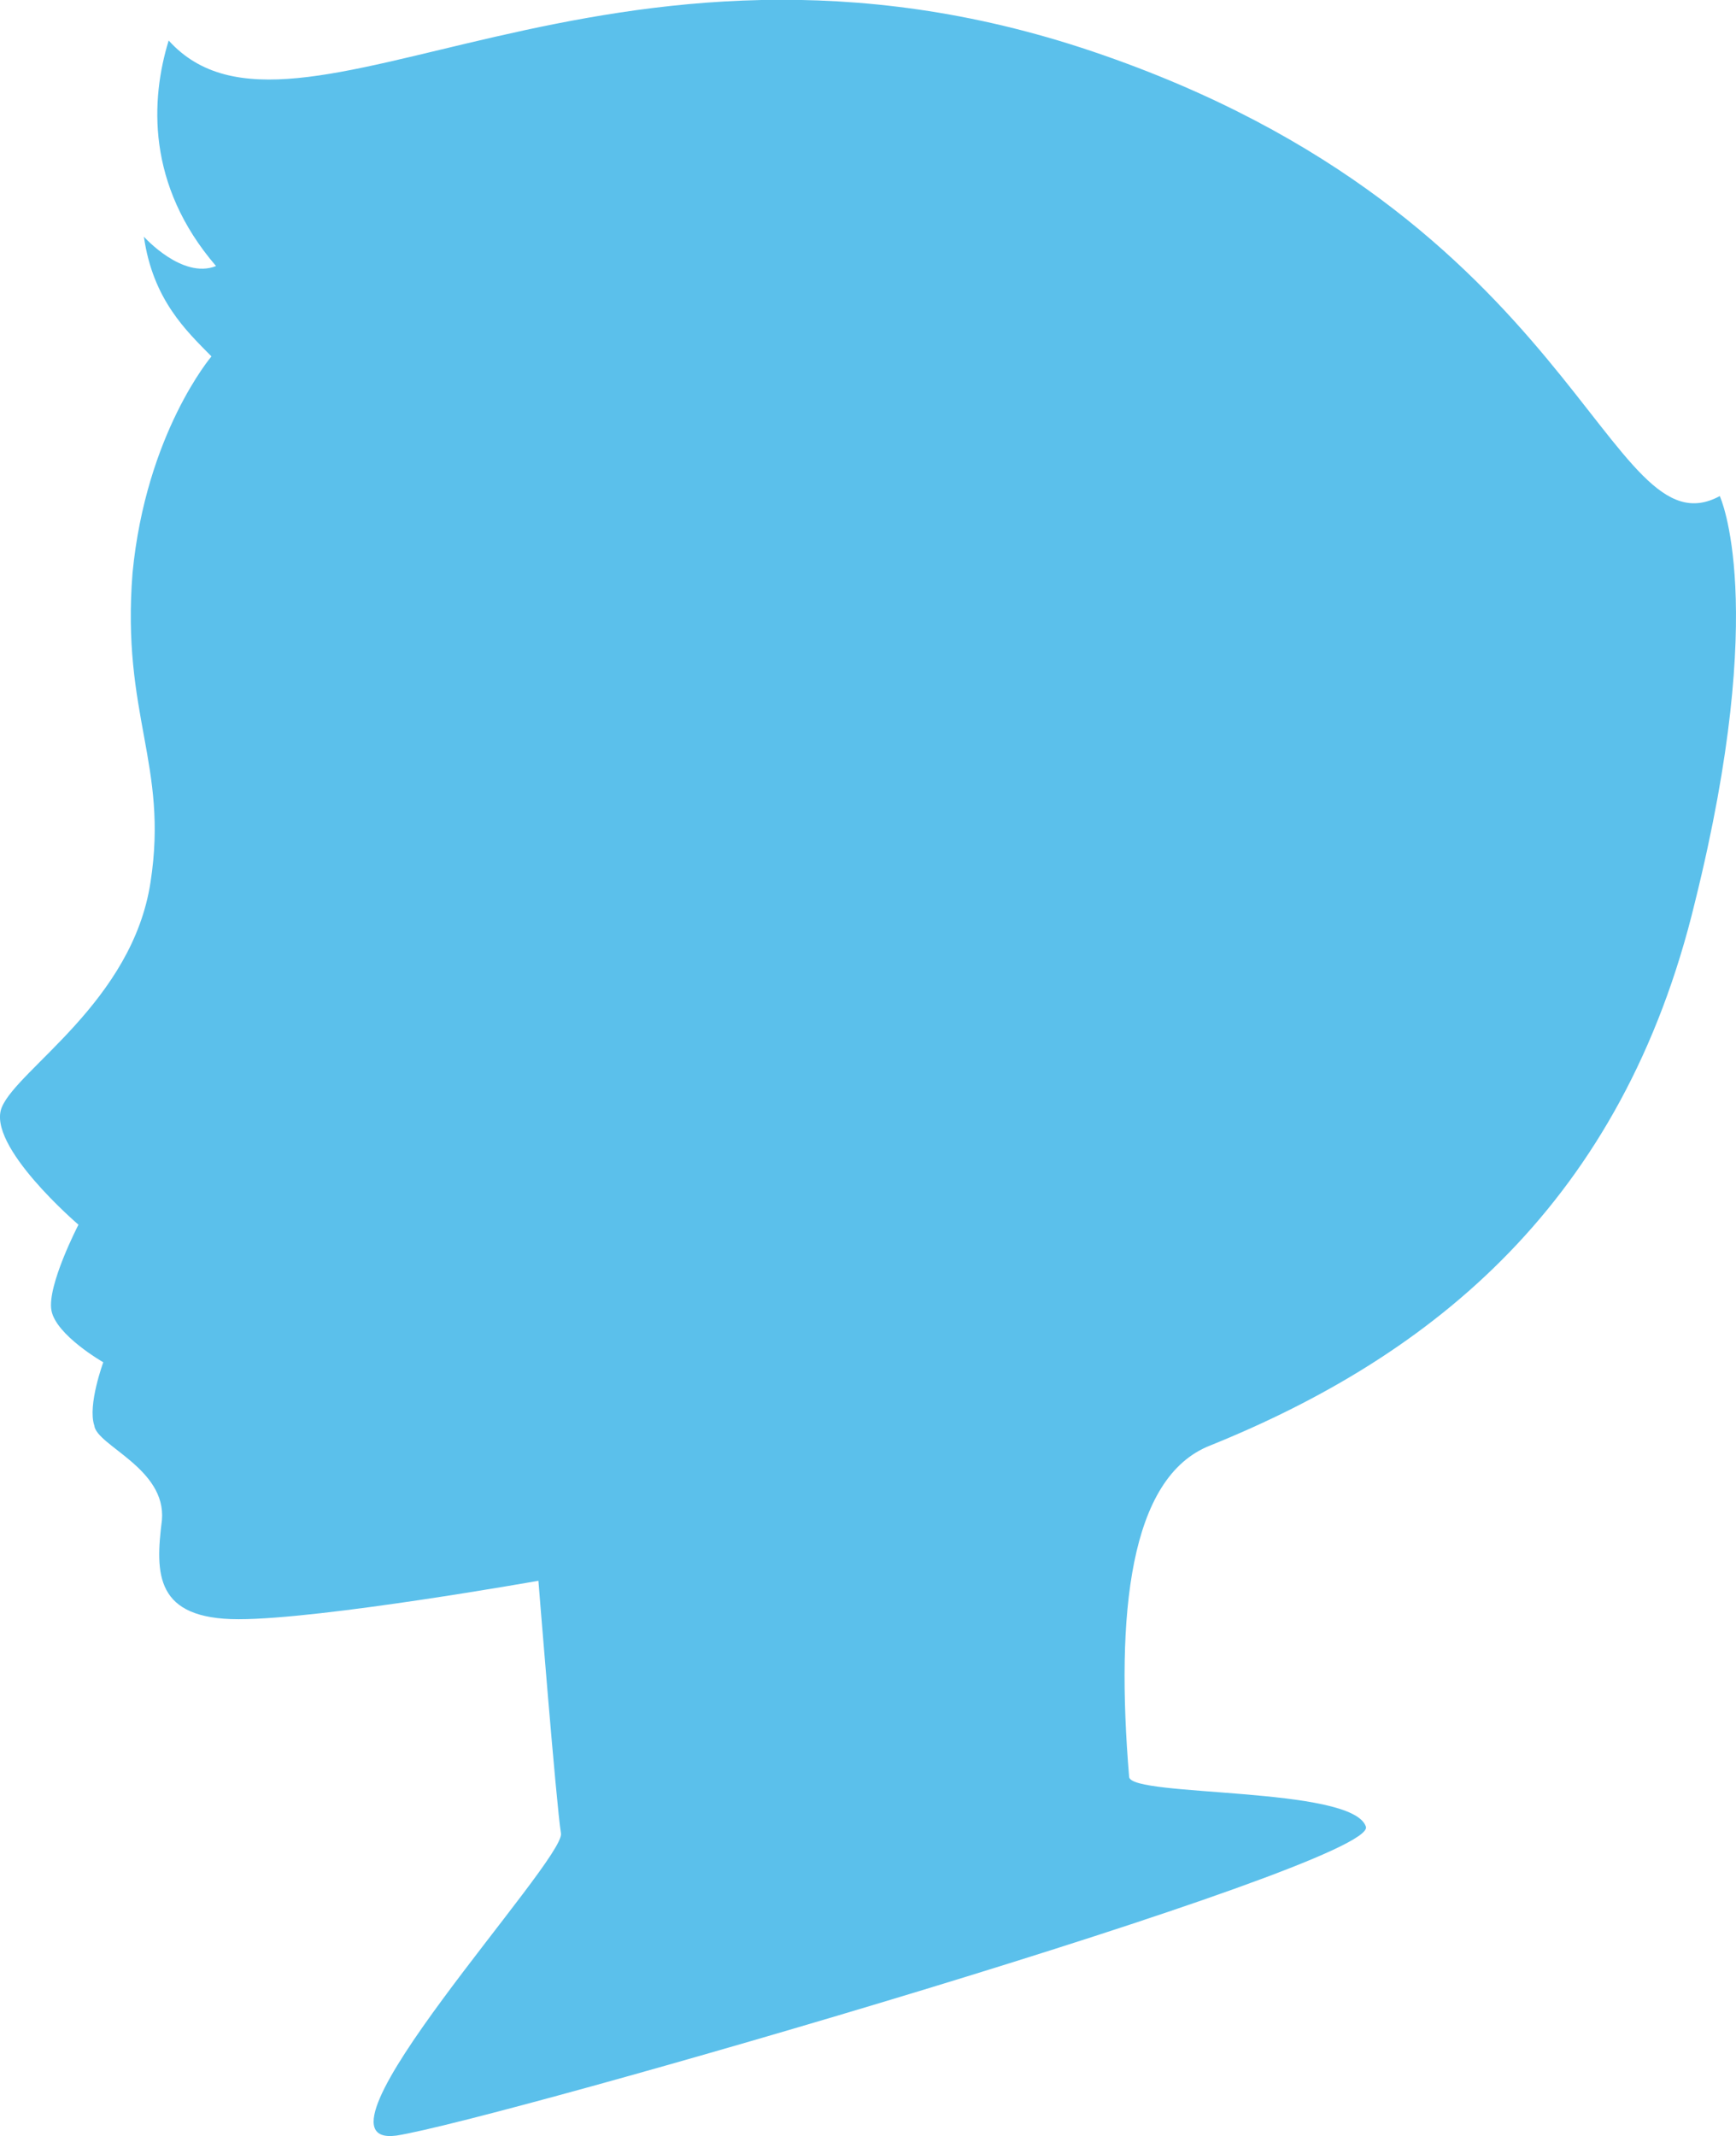 <?xml version="1.0" encoding="UTF-8"?> <svg xmlns="http://www.w3.org/2000/svg" viewBox="0 0 414.16 509.46"> <defs> <style>.cls-1{fill:#5bc0eb;}</style> </defs> <title>Ресурс 1</title> <g id="Слой_2" data-name="Слой 2"> <g id="Слой_1-2" data-name="Слой 1"> <path class="cls-1" d="M410.29,118.31c-26.89,14.52-33.35-66.7-149.53-106S70.36,43,40.24,9.66c-4.3,14-5.38,34.42,11.3,53.79-8.07,3.23-17.21-7-17.21-7C36.47,71.52,44.54,79,50.45,85c0,0-15.6,18.29-18.83,51.64-2.69,33.89,8.61,45.72,4.3,73.69C31.63,238.8,4.2,254.93.43,264.08s18.29,28,18.29,28-7.53,14.52-6.45,20.44,12.37,12.37,12.37,12.37-3.77,10.22-2.15,15.06c.54,4.84,17.21,10.22,16.14,22.59C37,375.42,37,386.17,56.91,386.17S128.45,377,128.45,377s4.3,53.79,5.38,60.24-63.47,75.3-39.26,72.08c24.2-3.77,234.51-64.54,231.29-73.69-3.23-9.68-55.94-7-56.48-11.83-3.23-38.73,0-71.54,19.36-79.07,53.25-21.51,98.43-58.09,115.64-129.63C422.13,143.59,410.29,118.31,410.29,118.31Z"></path> </g> </g> </svg> 